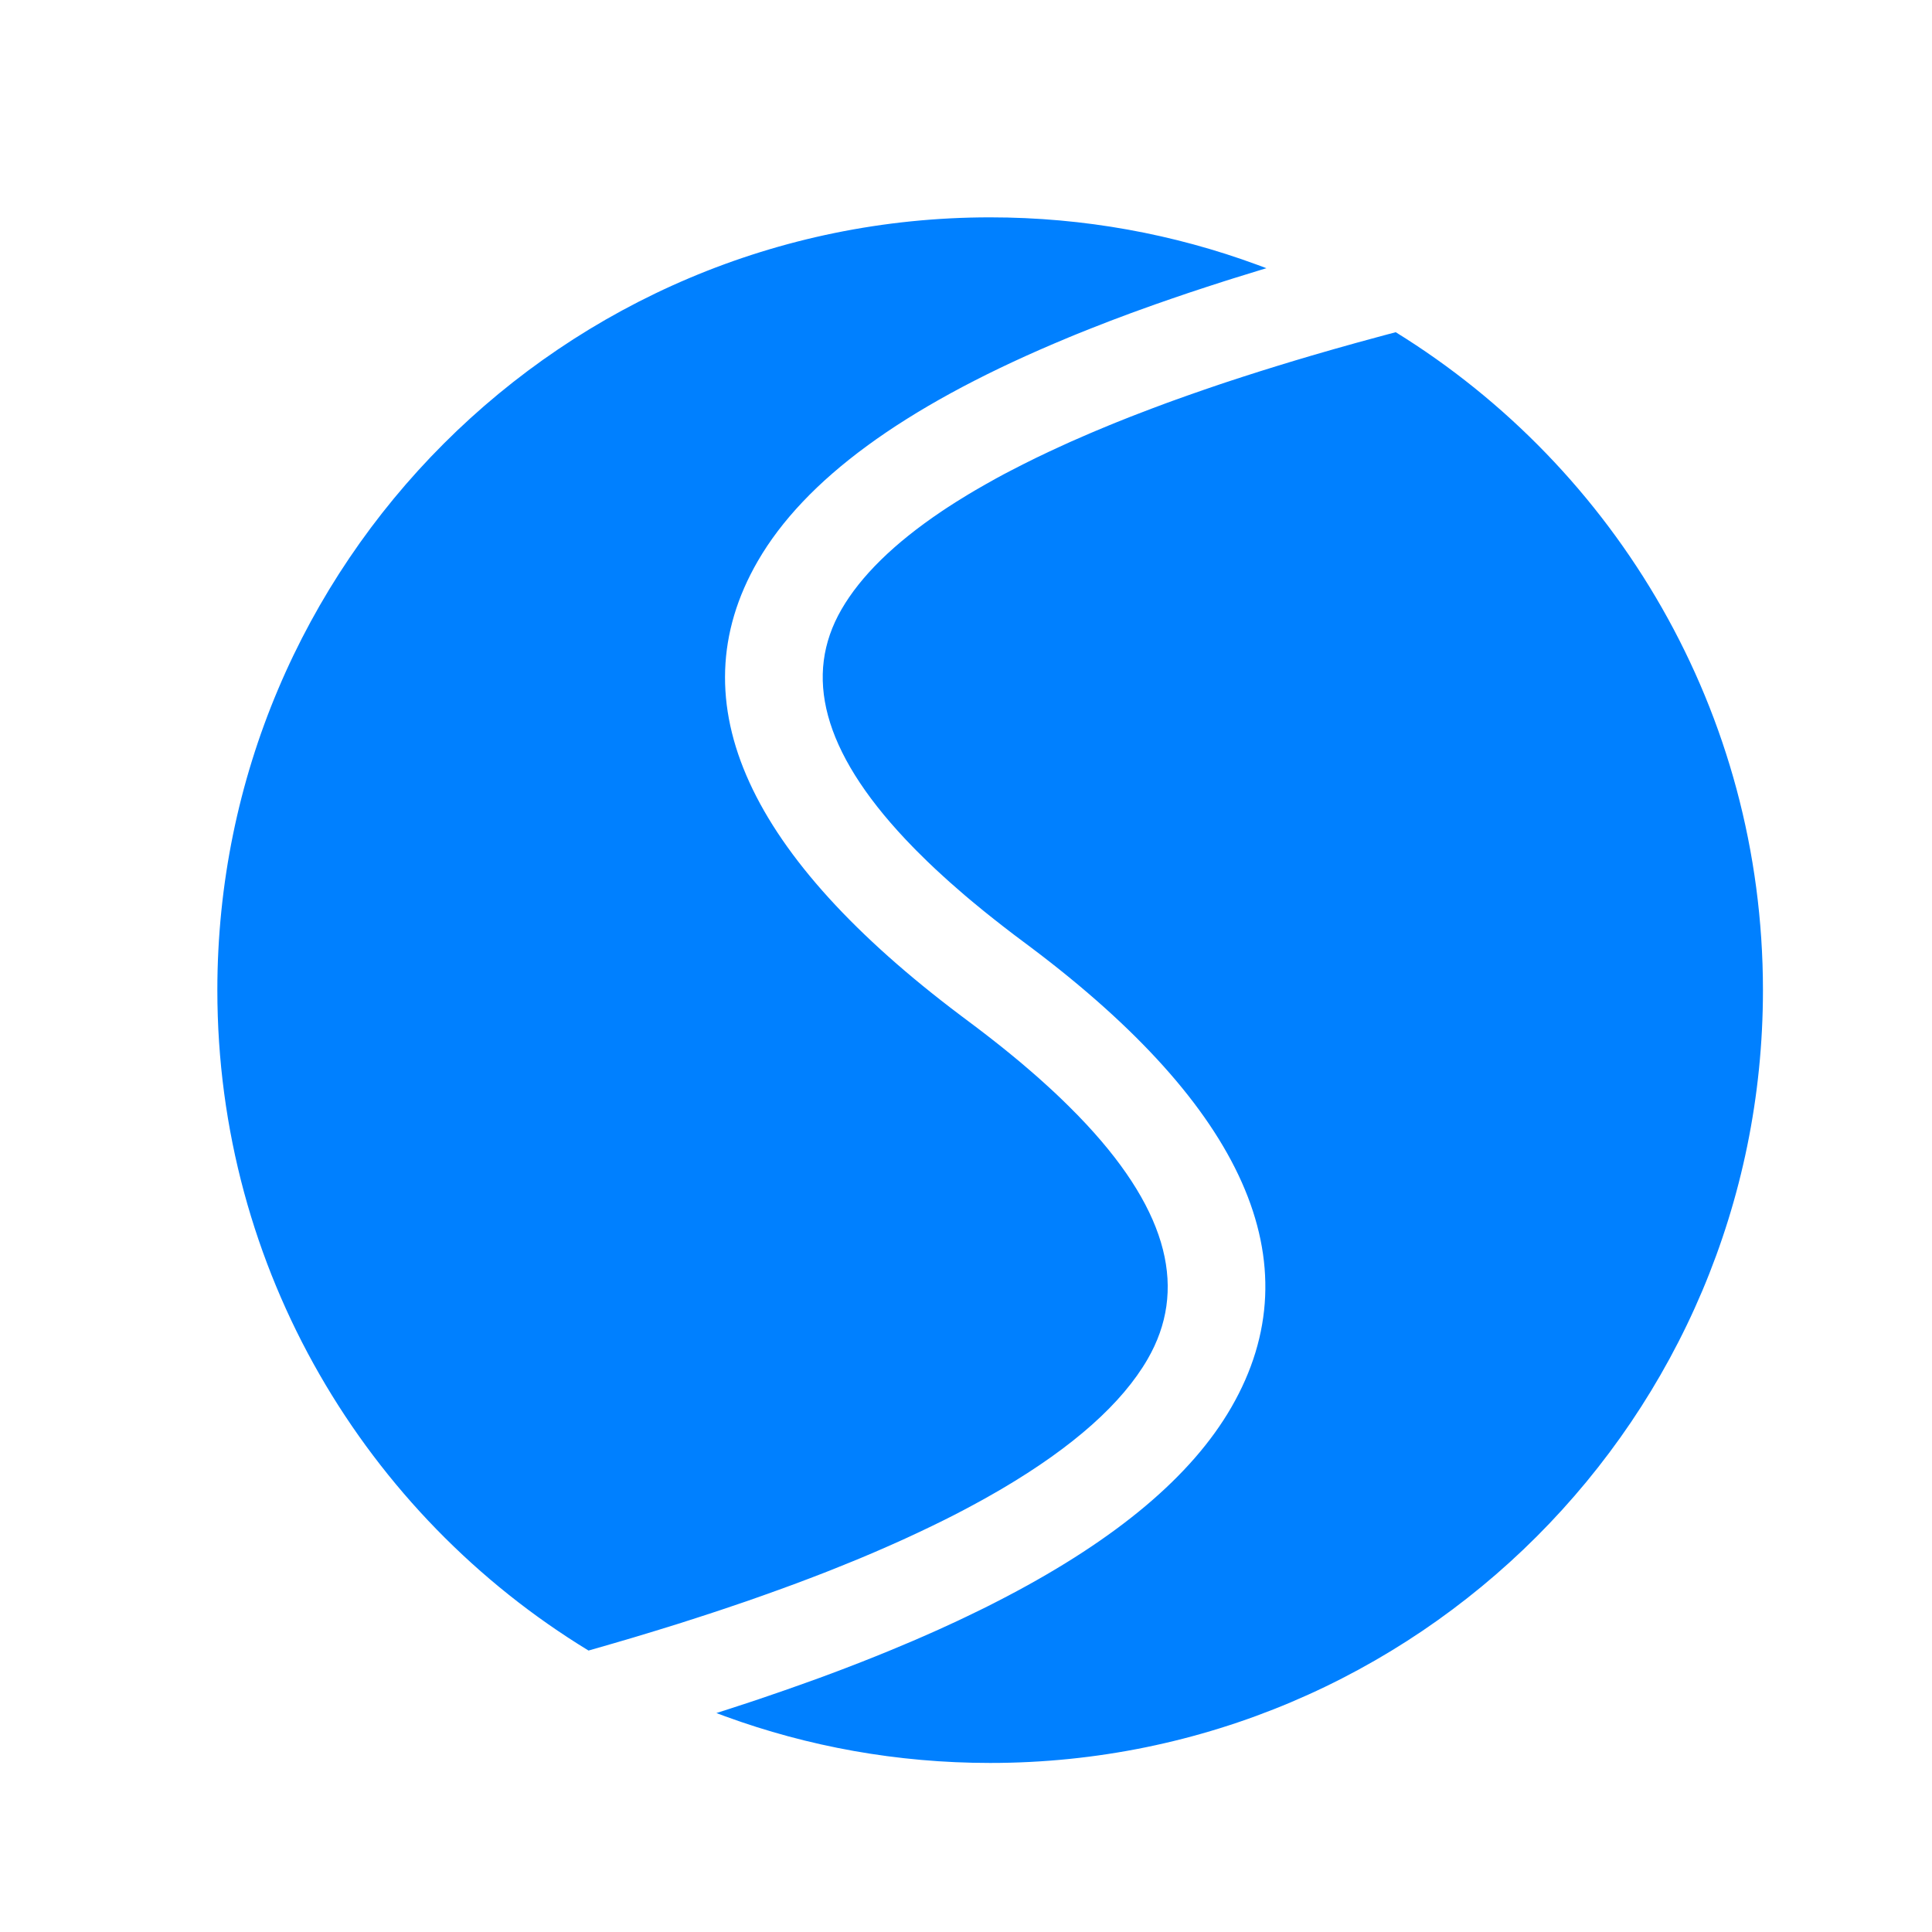 <svg width="40" height="40" viewBox="0 0 40 40" fill="none" xmlns="http://www.w3.org/2000/svg">
<path d="M28.897 6.878C33.459 9.696 36.5 14.743 36.5 20.5C36.5 29.337 29.337 36.5 20.5 36.5C18.573 36.5 16.726 36.16 15.015 35.535L14.832 35.467L15.13 35.371L15.512 35.246L15.701 35.183L15.888 35.119L16.257 34.992L16.619 34.864L16.975 34.736L17.324 34.606L17.495 34.541L17.834 34.41C18.192 34.27 18.538 34.128 18.872 33.985L19.121 33.877L19.426 33.742C19.56 33.682 19.692 33.621 19.822 33.56L20.015 33.468L20.3 33.33L20.44 33.261L20.578 33.191L20.849 33.051C23.125 31.857 24.672 30.56 25.493 29.138C27.233 26.124 25.714 22.904 21.352 19.621L20.997 19.355L20.781 19.189L20.572 19.025L20.369 18.863L20.172 18.701L20.076 18.621L19.981 18.541L19.797 18.381L19.662 18.263L19.532 18.145L19.362 17.989L19.199 17.834L19.043 17.68L18.966 17.604L18.892 17.528L18.747 17.377C17.023 15.544 16.638 13.975 17.421 12.619C17.819 11.929 18.51 11.25 19.492 10.589L19.611 10.51L19.799 10.389C19.883 10.336 19.97 10.282 20.059 10.229L20.194 10.149L20.401 10.03L20.615 9.91L20.779 9.821L20.948 9.733L21.178 9.615C21.353 9.526 21.534 9.438 21.72 9.351L21.908 9.264L22.164 9.147L22.295 9.09L22.561 8.974L22.696 8.917L22.972 8.802L23.112 8.745L23.398 8.631L23.543 8.575L23.838 8.462L24.14 8.349L24.294 8.293L24.605 8.182L24.923 8.071L25.248 7.96L25.413 7.905L25.747 7.796L26.088 7.687L26.435 7.579L26.789 7.471L27.149 7.364L27.609 7.231L28.079 7.099L28.656 6.942L28.897 6.878ZM20.5 4.5C22.446 4.5 24.31 4.848 26.035 5.484L26.22 5.553L26.103 5.588L25.533 5.764L25.346 5.823L24.978 5.942L24.617 6.061L24.262 6.182L23.914 6.303L23.572 6.426L23.404 6.487L22.991 6.642L22.589 6.799L22.274 6.925L22.119 6.989L21.815 7.117C18.703 8.443 16.664 9.93 15.688 11.619C13.986 14.567 15.53 17.745 19.893 21.027L20.247 21.293L20.463 21.459L20.672 21.623L20.775 21.705L20.974 21.867L21.12 21.988L21.262 22.109L21.447 22.269L21.536 22.348L21.711 22.506C21.807 22.593 21.899 22.68 21.989 22.767L22.121 22.896L22.312 23.088L22.493 23.278C24.21 25.124 24.577 26.725 23.761 28.138C23.233 29.052 22.225 29.952 20.74 30.826L20.603 30.905L20.382 31.031L20.155 31.155C20.026 31.225 19.895 31.294 19.761 31.363L19.557 31.466L19.306 31.589L19.049 31.712L18.785 31.835L18.651 31.896L18.377 32.018L18.097 32.14L17.811 32.261L17.665 32.321L17.368 32.441L17.217 32.502L17.065 32.562L16.755 32.681L16.439 32.8L16.116 32.918L15.787 33.036L15.451 33.154L15.28 33.212L14.934 33.329L14.759 33.387L14.403 33.503L14.041 33.619L13.579 33.762L13.107 33.905L12.722 34.018L12.185 34.173C7.577 31.364 4.5 26.291 4.5 20.5C4.5 11.664 11.663 4.5 20.5 4.5Z" fill="#0080FF"/>
</svg>
